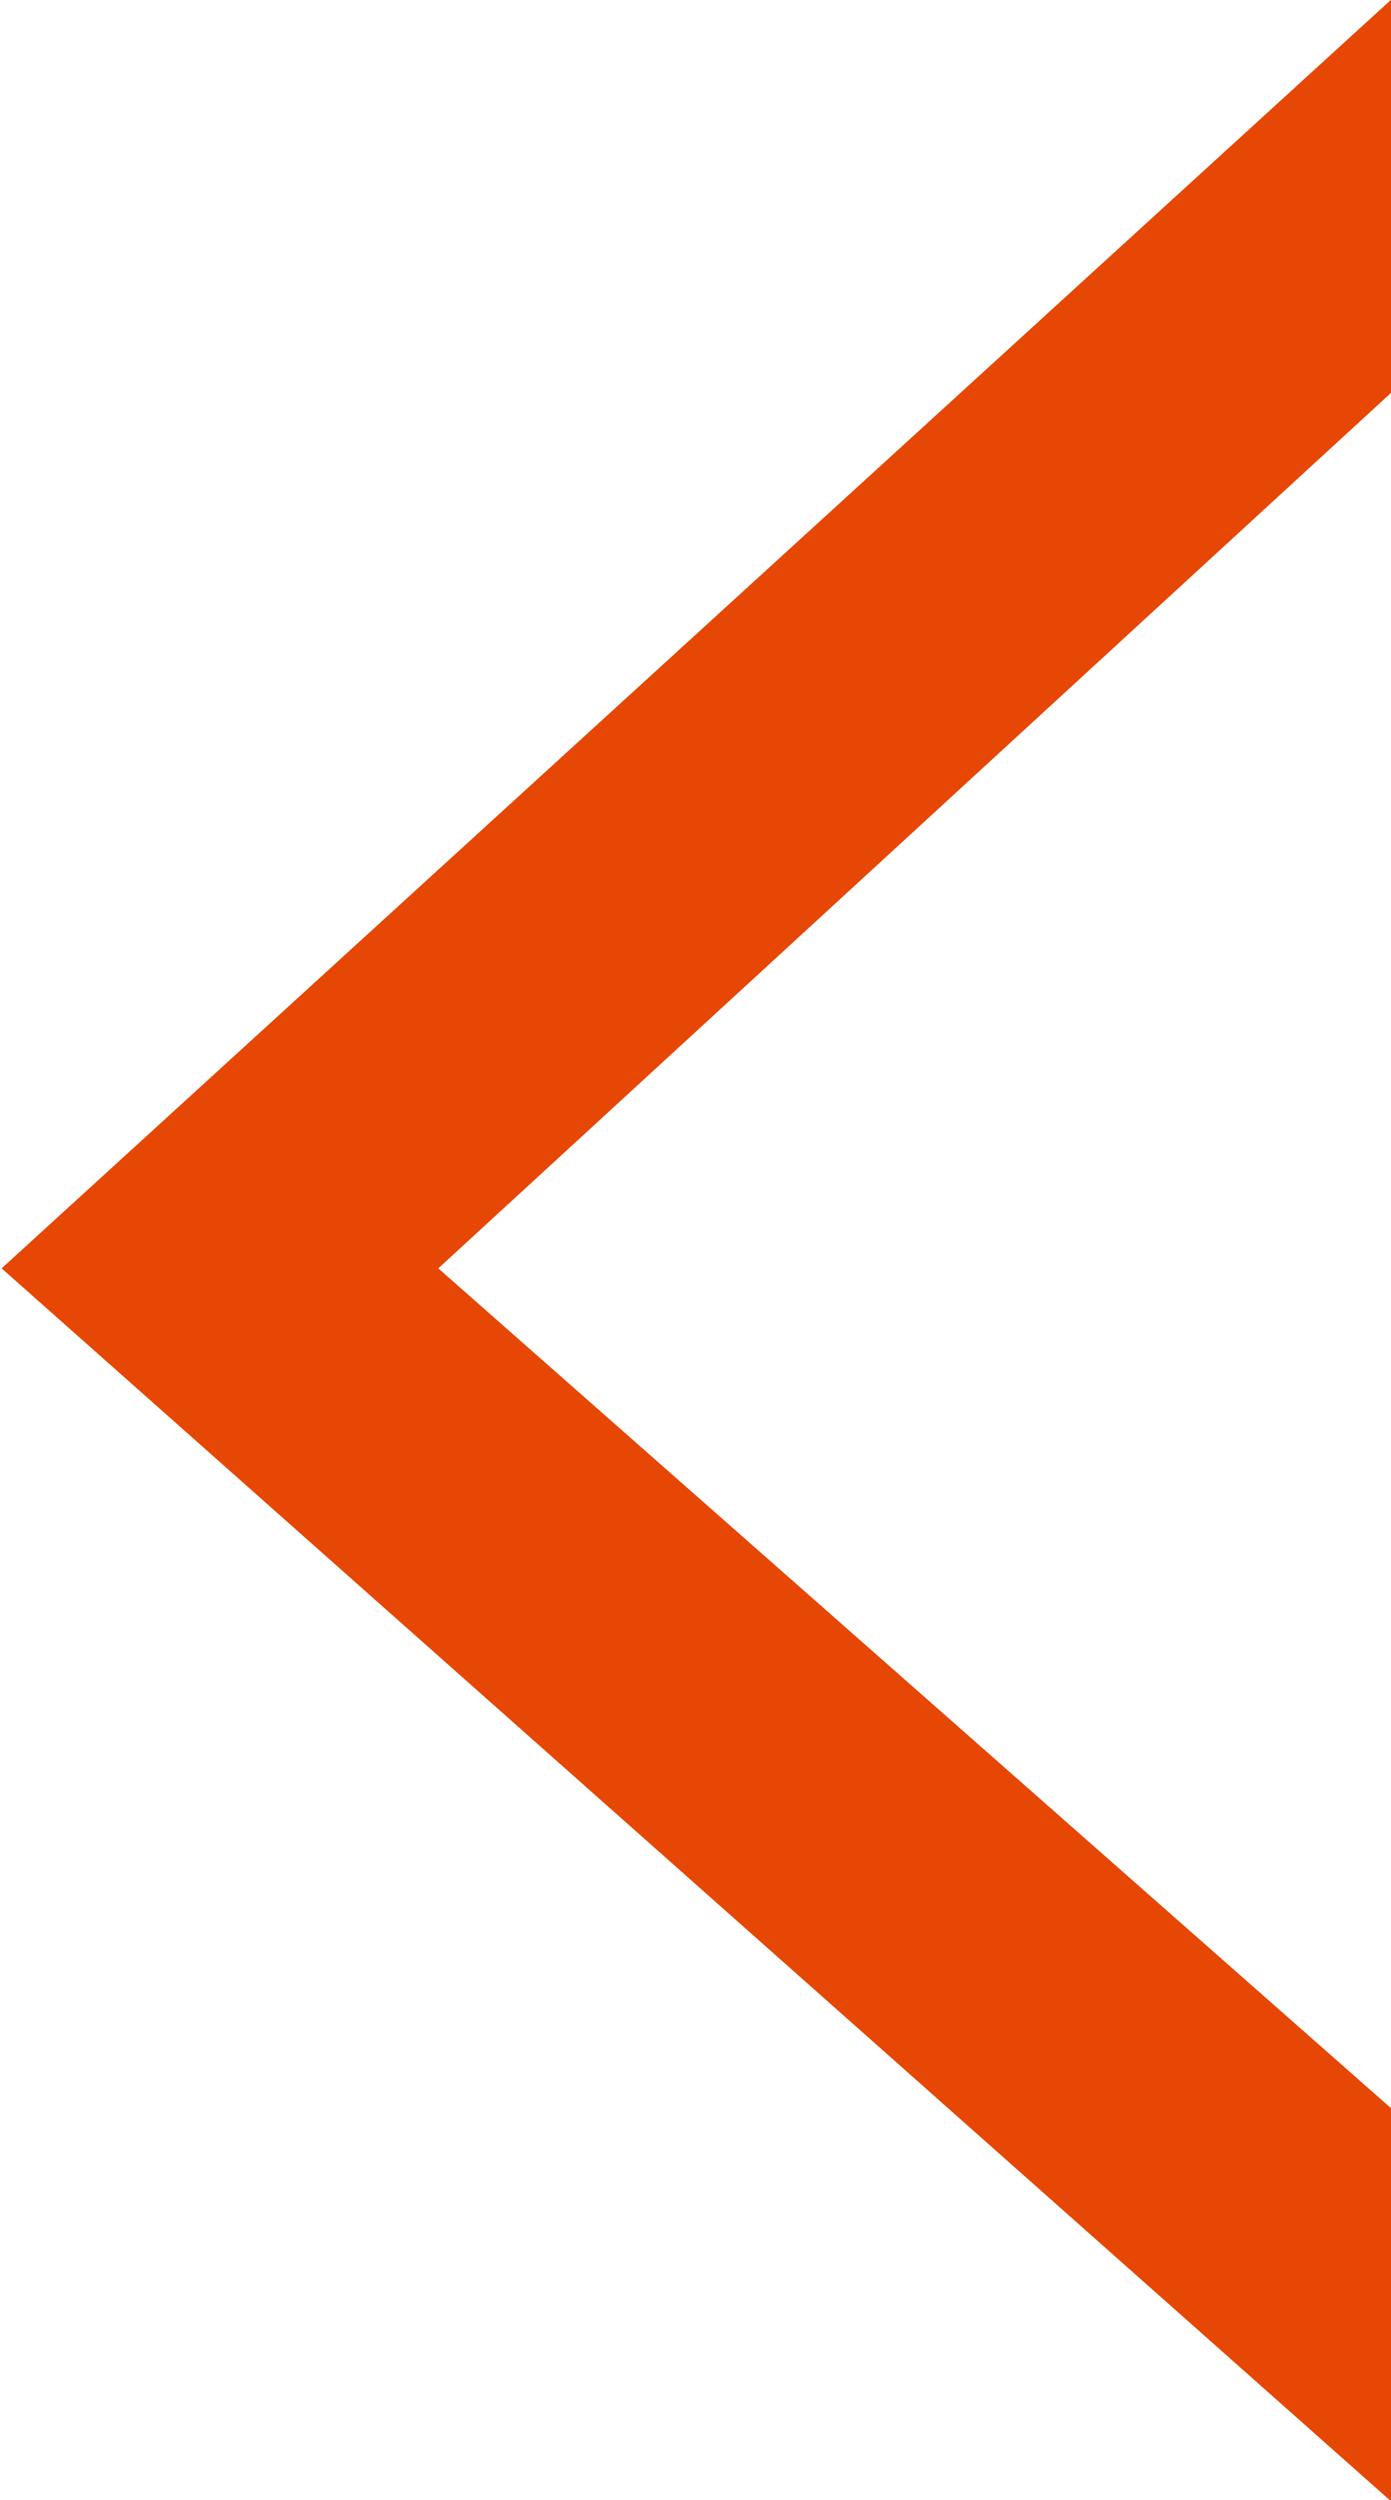 <svg xmlns="http://www.w3.org/2000/svg" width="13.688" height="24.594" viewBox="0 0 13.688 24.594">
  <defs>
    <style>
      .cls-1 {
        fill: #e74704;
        fill-rule: evenodd;
      }
    </style>
  </defs>
  <path id="_" data-name="&lt; " class="cls-1" d="M672.375,608.728l9.375-8.613v-3.867l-13.672,12.48,13.672,12.129V616.99Z" transform="translate(-668.062 -596.25)"/>
</svg>
